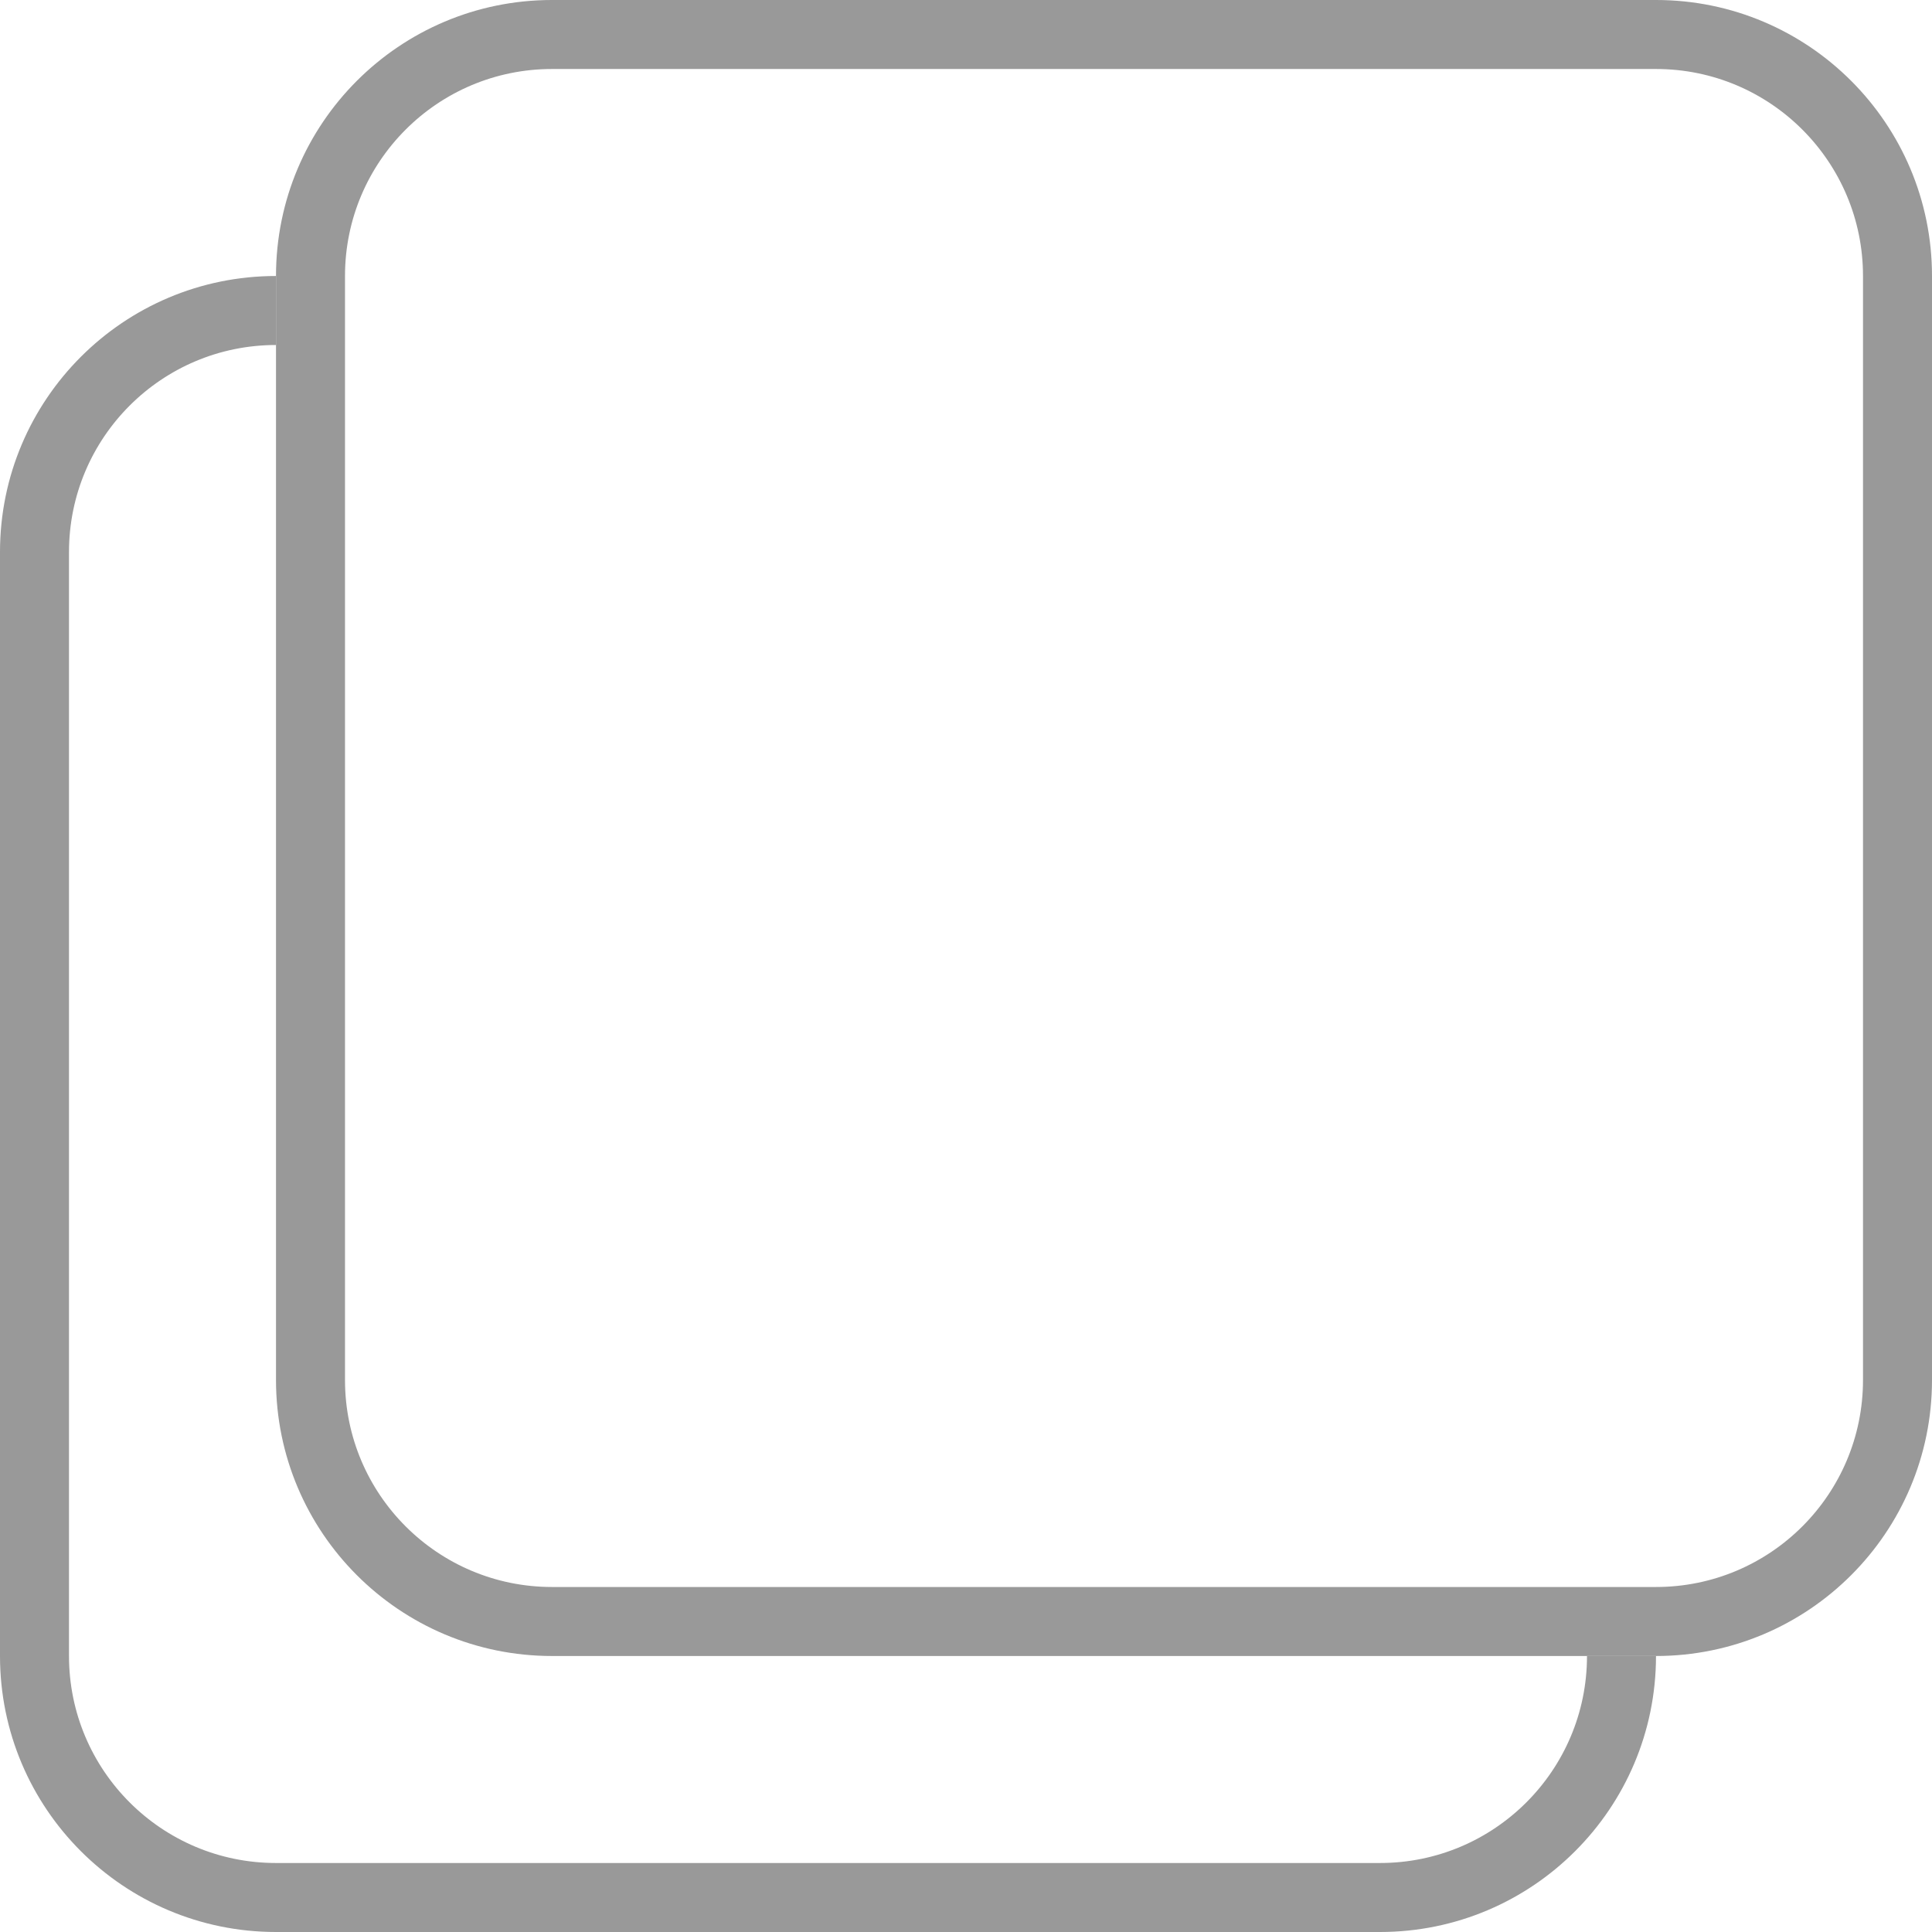 <svg width="28" height="28" viewBox="0 0 28 28" fill="none" xmlns="http://www.w3.org/2000/svg">
<path fill-rule="evenodd" clip-rule="evenodd" d="M8 0C5.791 0 4 1.791 4 4V20C4 22.209 5.791 24 8 24H24C26.209 24 28 22.209 28 20V4C28 1.791 26.209 0 24 0H8ZM8 1C6.343 1 5 2.343 5 4V20C5 21.657 6.343 23 8 23H24C25.657 23 27 21.657 27 20V4C27 2.343 25.657 1 24 1H8Z" fill="#999999"/>
<path fill-rule="evenodd" clip-rule="evenodd" d="M0 8C0 5.791 1.791 4 4 4V5C2.343 5 1 6.343 1 8V24C1 25.657 2.343 27 4 27H20C21.657 27 23 25.657 23 24H24C24 26.209 22.209 28 20 28H4C1.791 28 0 26.209 0 24V8Z" fill="#999999"/>
</svg>
